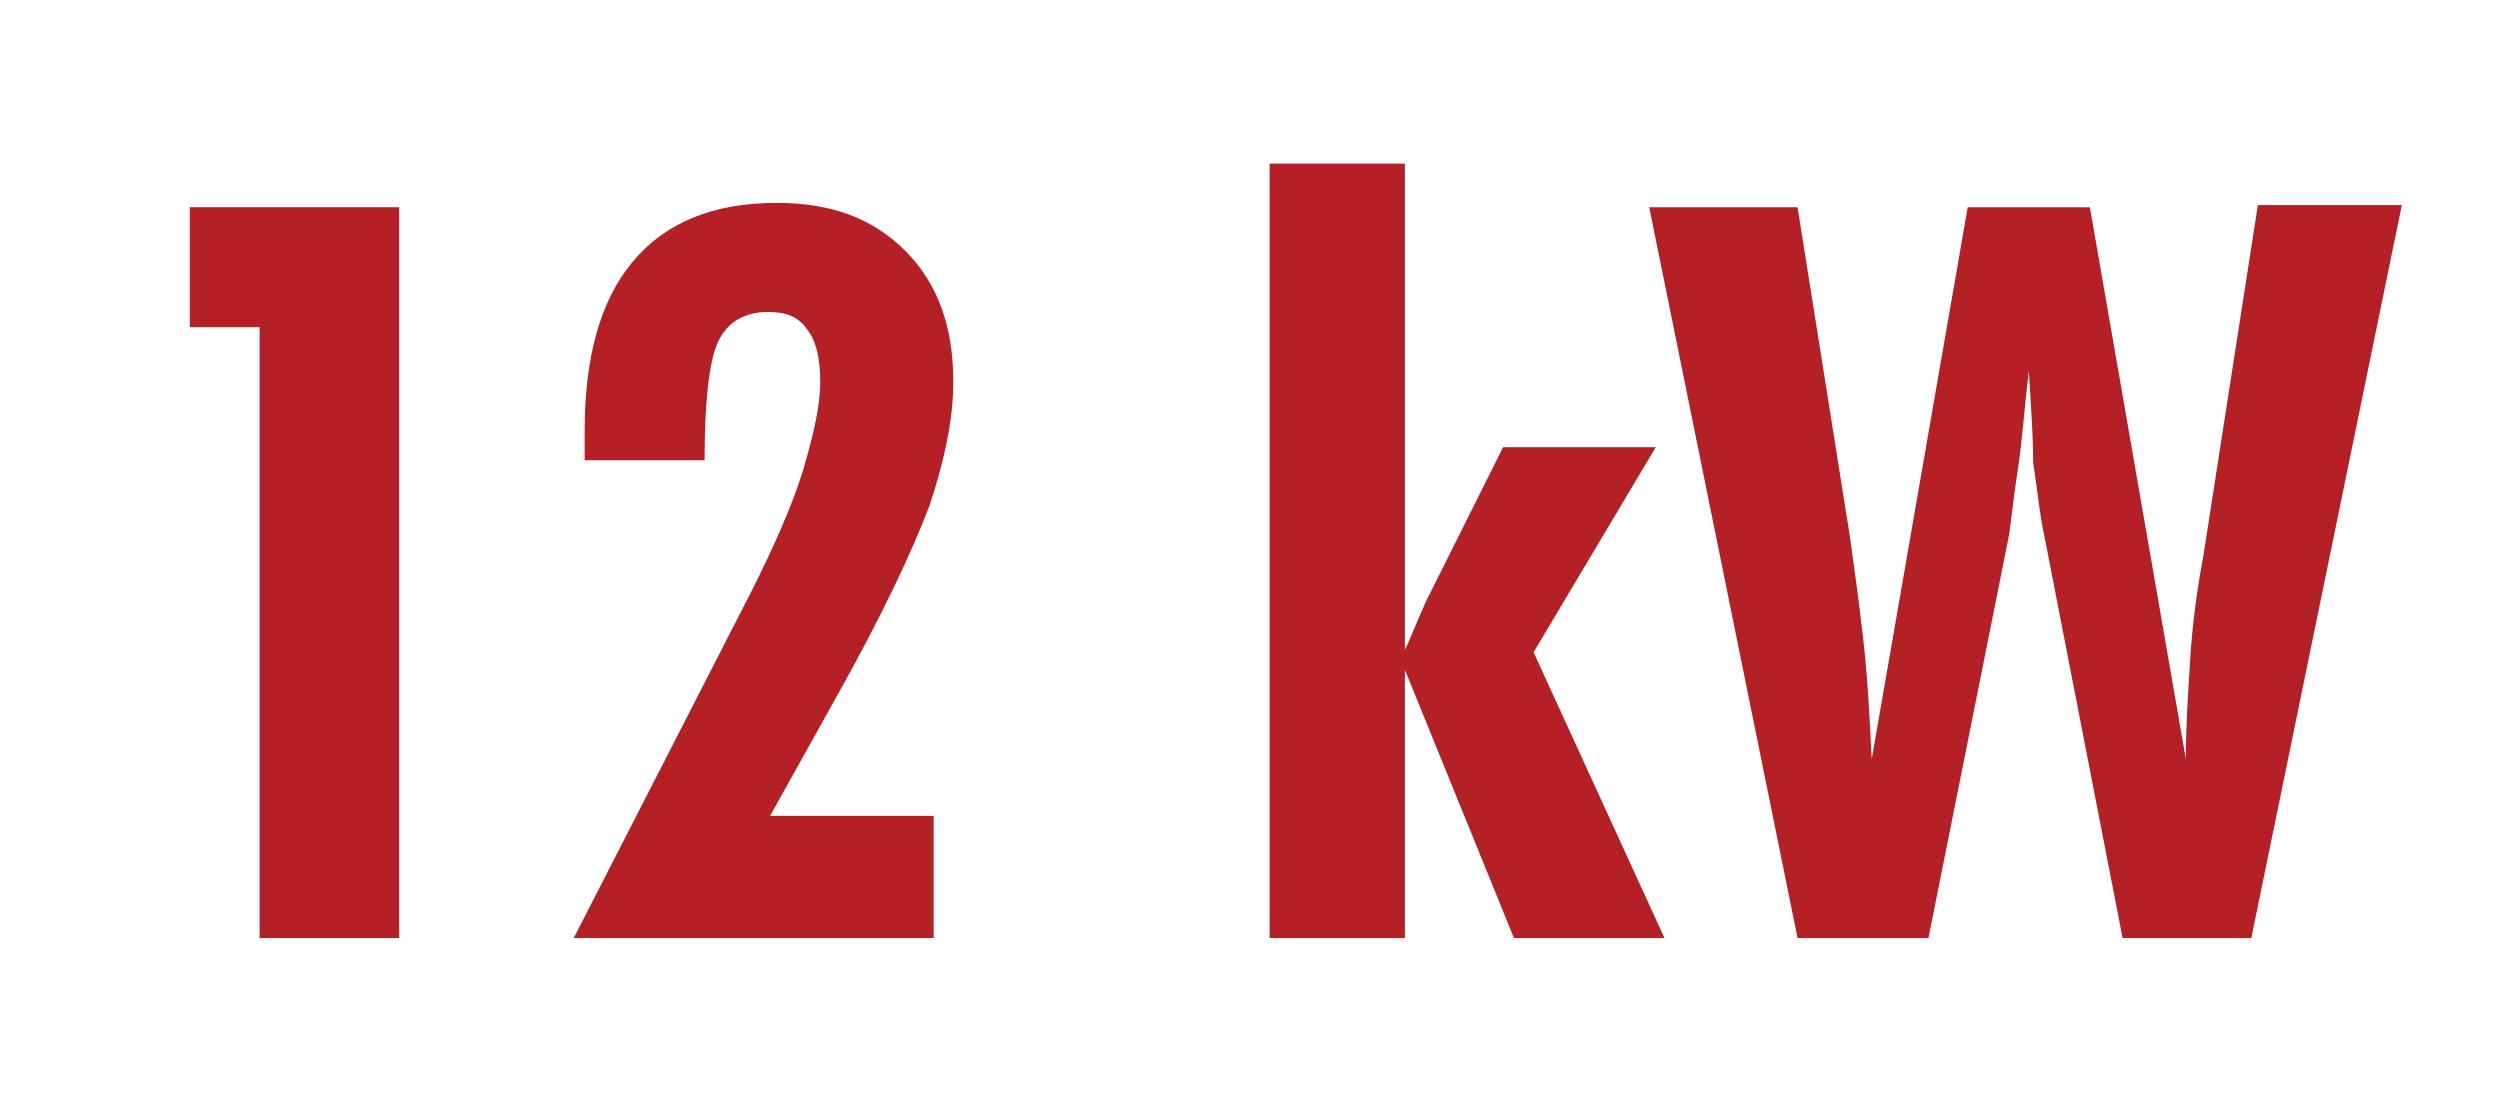 <?xml version="1.0" encoding="utf-8"?>
<!-- Generator: Adobe Illustrator 26.3.1, SVG Export Plug-In . SVG Version: 6.00 Build 0)  -->
<svg version="1.2" baseProfile="tiny" id="Layer_1" xmlns="http://www.w3.org/2000/svg" xmlns:xlink="http://www.w3.org/1999/xlink"
	 x="0px" y="0px" viewBox="0 0 114.6 51.3" overflow="visible" xml:space="preserve">
<g>
	<path fill="#B42026" d="M11.9,43v-28H8.7V9.5h9.6V43H11.9z"/>
	<path fill="#B42026" d="M26.3,43l8.2-16c1-2,1.8-3.8,2.3-5.4c0.5-1.7,0.8-3,0.8-4.1c0-1.1-0.2-1.9-0.6-2.4c-0.4-0.6-1-0.8-1.8-0.8
		c-1.1,0-1.9,0.5-2.3,1.4c-0.4,0.9-0.6,2.7-0.6,5.4h-5.5c0-0.2,0-0.3,0-0.5c0-0.2,0-0.5,0-0.8c0-3.4,0.7-6,2.2-7.8
		c1.5-1.8,3.7-2.7,6.6-2.7c2.5,0,4.4,0.7,5.9,2.2c1.5,1.5,2.2,3.5,2.2,6c0,1.7-0.4,3.6-1.1,5.7c-0.8,2.1-2.2,5.1-4.4,9l-2.9,5.2h7.5
		V43H26.3z"/>
	<path fill="#B42026" d="M64.4,29.8c0.2-0.4,0.5-1.2,1-2.3c0.1-0.2,0.2-0.4,0.3-0.6l3.2-6.4h7l-5.6,9.4L76.3,43h-6.9l-5-12.3V43
		h-6.2V7.5h6.2V29.8z"/>
	<path fill="#B42026" d="M75.6,9.5h6.8l2.4,15.1c0.2,1.4,0.4,2.9,0.6,4.6s0.3,3.6,0.4,5.6l4.4-25.3h5.6l4.4,25.3
		c0-1.5,0.1-3,0.2-4.6c0.1-1.6,0.3-3.1,0.6-4.7l2.5-16.1h6.6L103.2,43h-5.9l-3.6-18.5c-0.2-0.9-0.3-2-0.5-3.3
		C93.2,20,93.1,18.6,93,17c-0.2,1.7-0.3,3.2-0.5,4.5c-0.2,1.3-0.3,2.3-0.4,3L88.4,43h-6L75.6,9.5z"/>
</g>
</svg>
